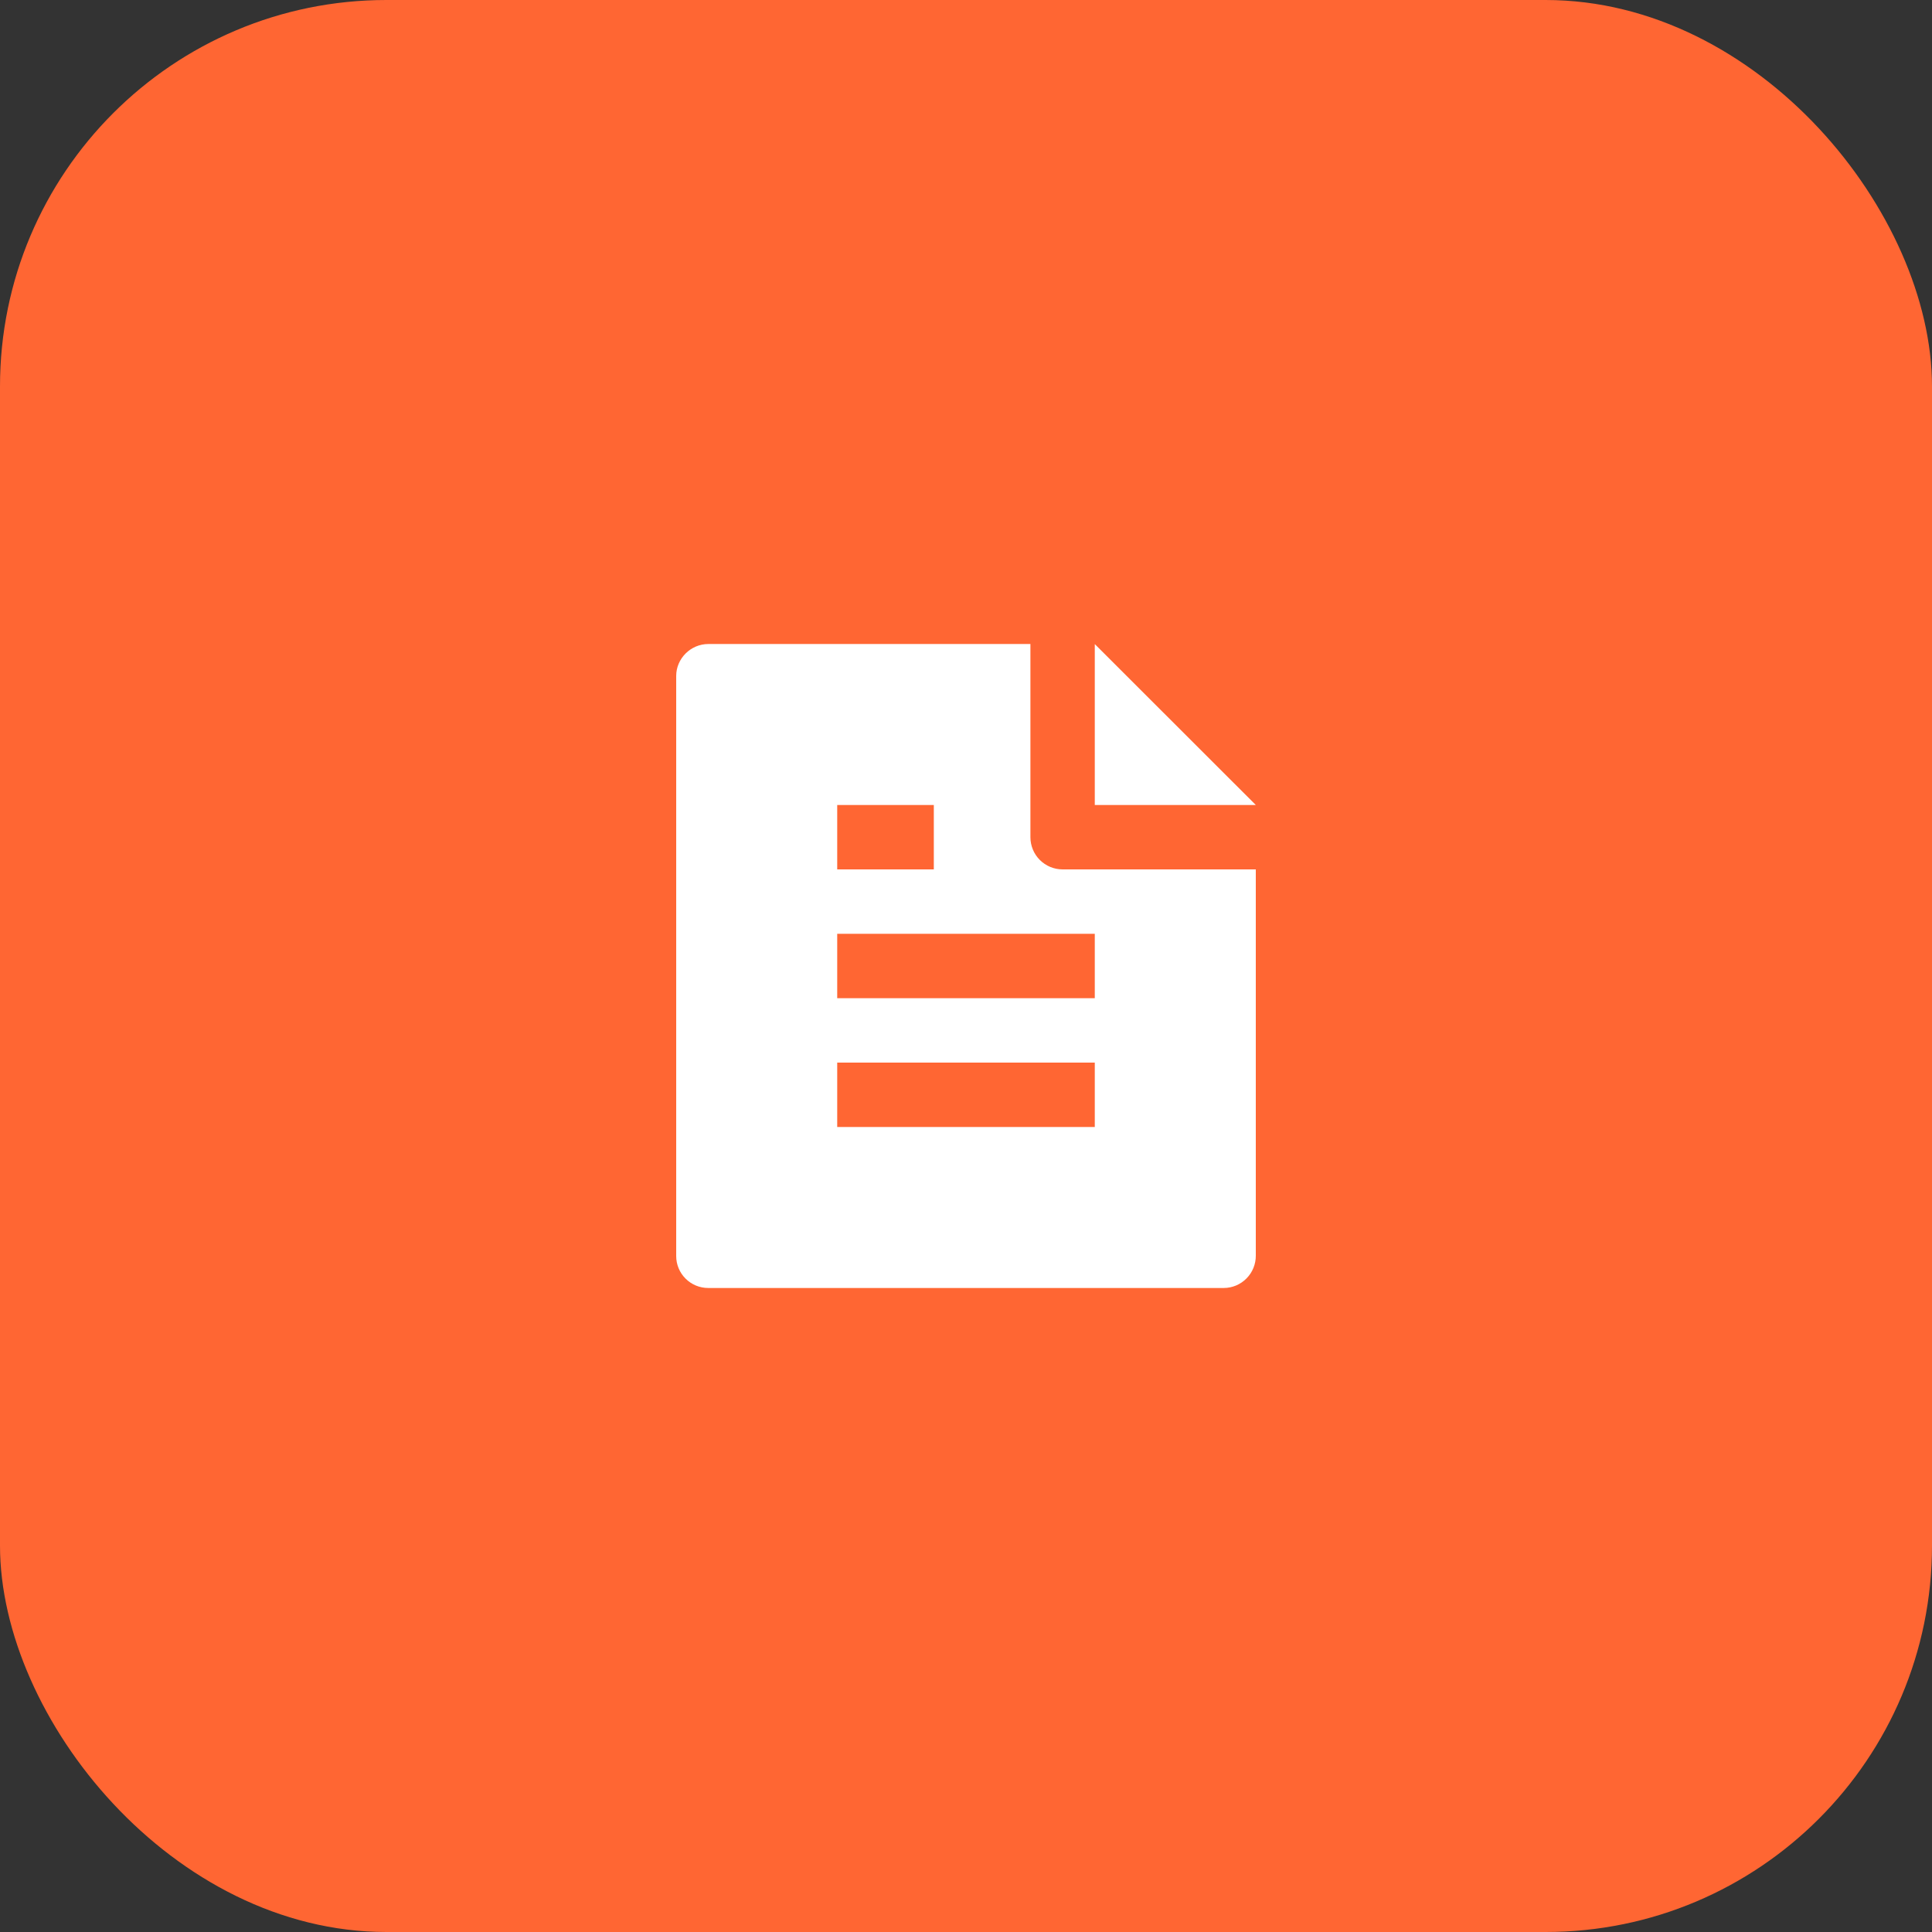 <?xml version="1.0" encoding="UTF-8"?> <svg xmlns="http://www.w3.org/2000/svg" width="50" height="50" viewBox="0 0 50 50" fill="none"><rect x="0" y="0" width="50" height="50" fill="#333333" stroke="none"/><rect width="50" height="50" rx="10" fill="#FF6633"></rect><g clip-path="url(#clip0_1088_5506)"><path d="M32.5 22.5V32.494C32.501 32.604 32.48 32.712 32.439 32.813C32.398 32.915 32.337 33.007 32.26 33.085C32.183 33.163 32.092 33.225 31.991 33.268C31.89 33.31 31.782 33.333 31.672 33.333H18.328C18.108 33.333 17.898 33.246 17.743 33.091C17.587 32.936 17.5 32.726 17.5 32.507V17.493C17.5 17.046 17.872 16.667 18.332 16.667H26.667V21.667C26.667 21.888 26.755 22.1 26.911 22.256C27.067 22.412 27.279 22.5 27.5 22.5H32.5ZM32.5 20.833H28.333V16.669L32.5 20.833ZM21.667 20.833V22.5H24.167V20.833H21.667ZM21.667 24.167V25.833H28.333V24.167H21.667ZM21.667 27.5V29.167H28.333V27.5H21.667Z" fill="white"></path></g><defs><clipPath id="clip0_1088_5506"><rect width="20" height="20" fill="white" transform="translate(15 15)"></rect></clipPath></defs></svg> 